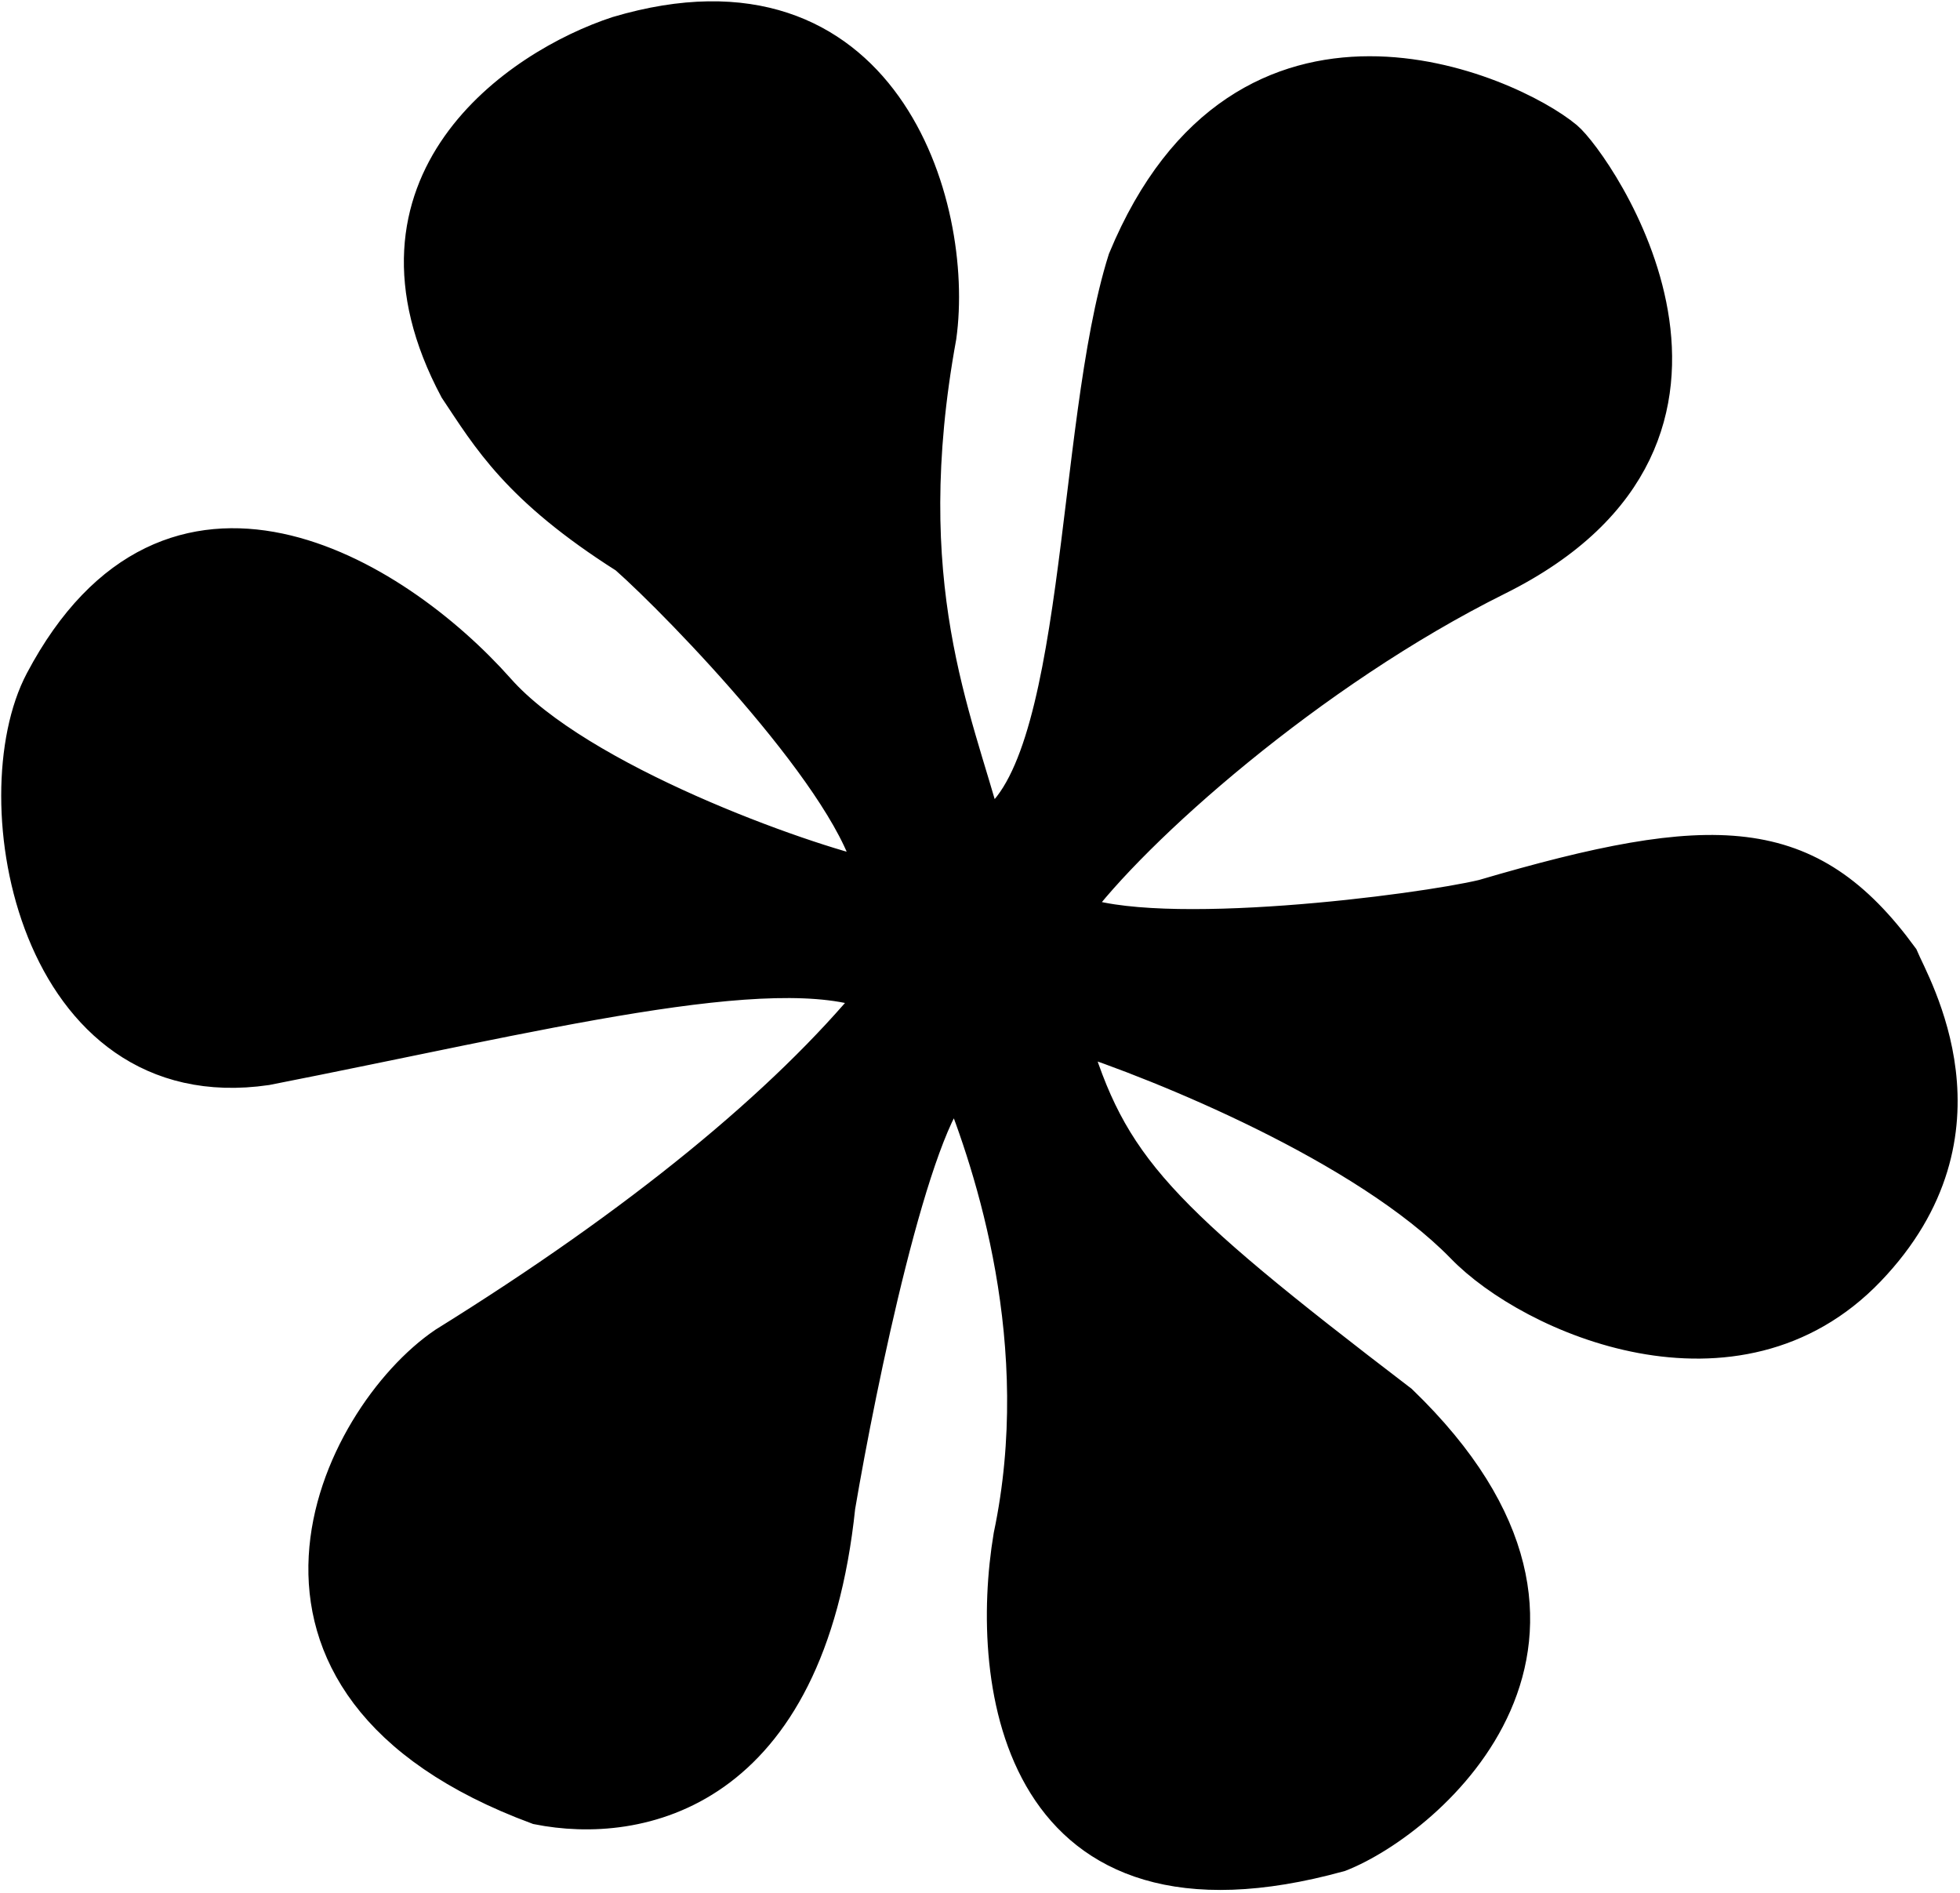 <svg width="291" height="281" viewBox="0 0 291 281" fill="none" xmlns="http://www.w3.org/2000/svg">
<path d="M66 199.482C95 181.482 116.518 163.774 129.86 147.547C114.743 141.636 79.762 150.697 39.549 158.59C5.058 163.606 -3 118.482 6.201 101.096C25.314 64.982 58.447 84.908 73.974 102.399C85.937 115.926 119.131 127.729 129.465 129.988C127.127 116.783 101.028 89.814 92.946 82.678C76.825 72.459 72.531 64.926 67.724 57.739C51.408 27.12 76.903 9.768 91.691 4.92C131.109 -6.778 142.224 30.482 139.5 49.982C132.78 86.805 141.836 106.289 146.313 122.968C160.918 115.308 159.1 63.484 166.993 38.533C184.736 -4.308 224.22 13.565 232.5 20.482C236.844 24.11 265.32 64.522 222.315 85.886C194.496 99.707 168.168 123.217 159.345 135.262C171.742 140.338 211 135.262 220.212 133.042C254.5 122.968 268.533 123.248 282.326 142.118C284.074 146.313 297.057 167.981 277.417 188.473C257.778 208.964 227.312 195.564 217.154 185.026C202.667 170.187 172.397 157.887 159.073 153.592C164.882 173.228 171.698 180.334 207.965 208.056C244.328 243.123 211.955 270.232 198.922 275.334C151.053 288.583 146.313 249.982 150 227.982C156 199.482 147.269 173.116 142.224 160.612C135.593 166.526 127.636 205.092 124.487 223.636C120 266.482 94.752 271.309 79.836 268.334C30.274 249.991 50 210.353 66 199.482Z" fill="black" stroke="black" stroke-width="5"/>
</svg>
